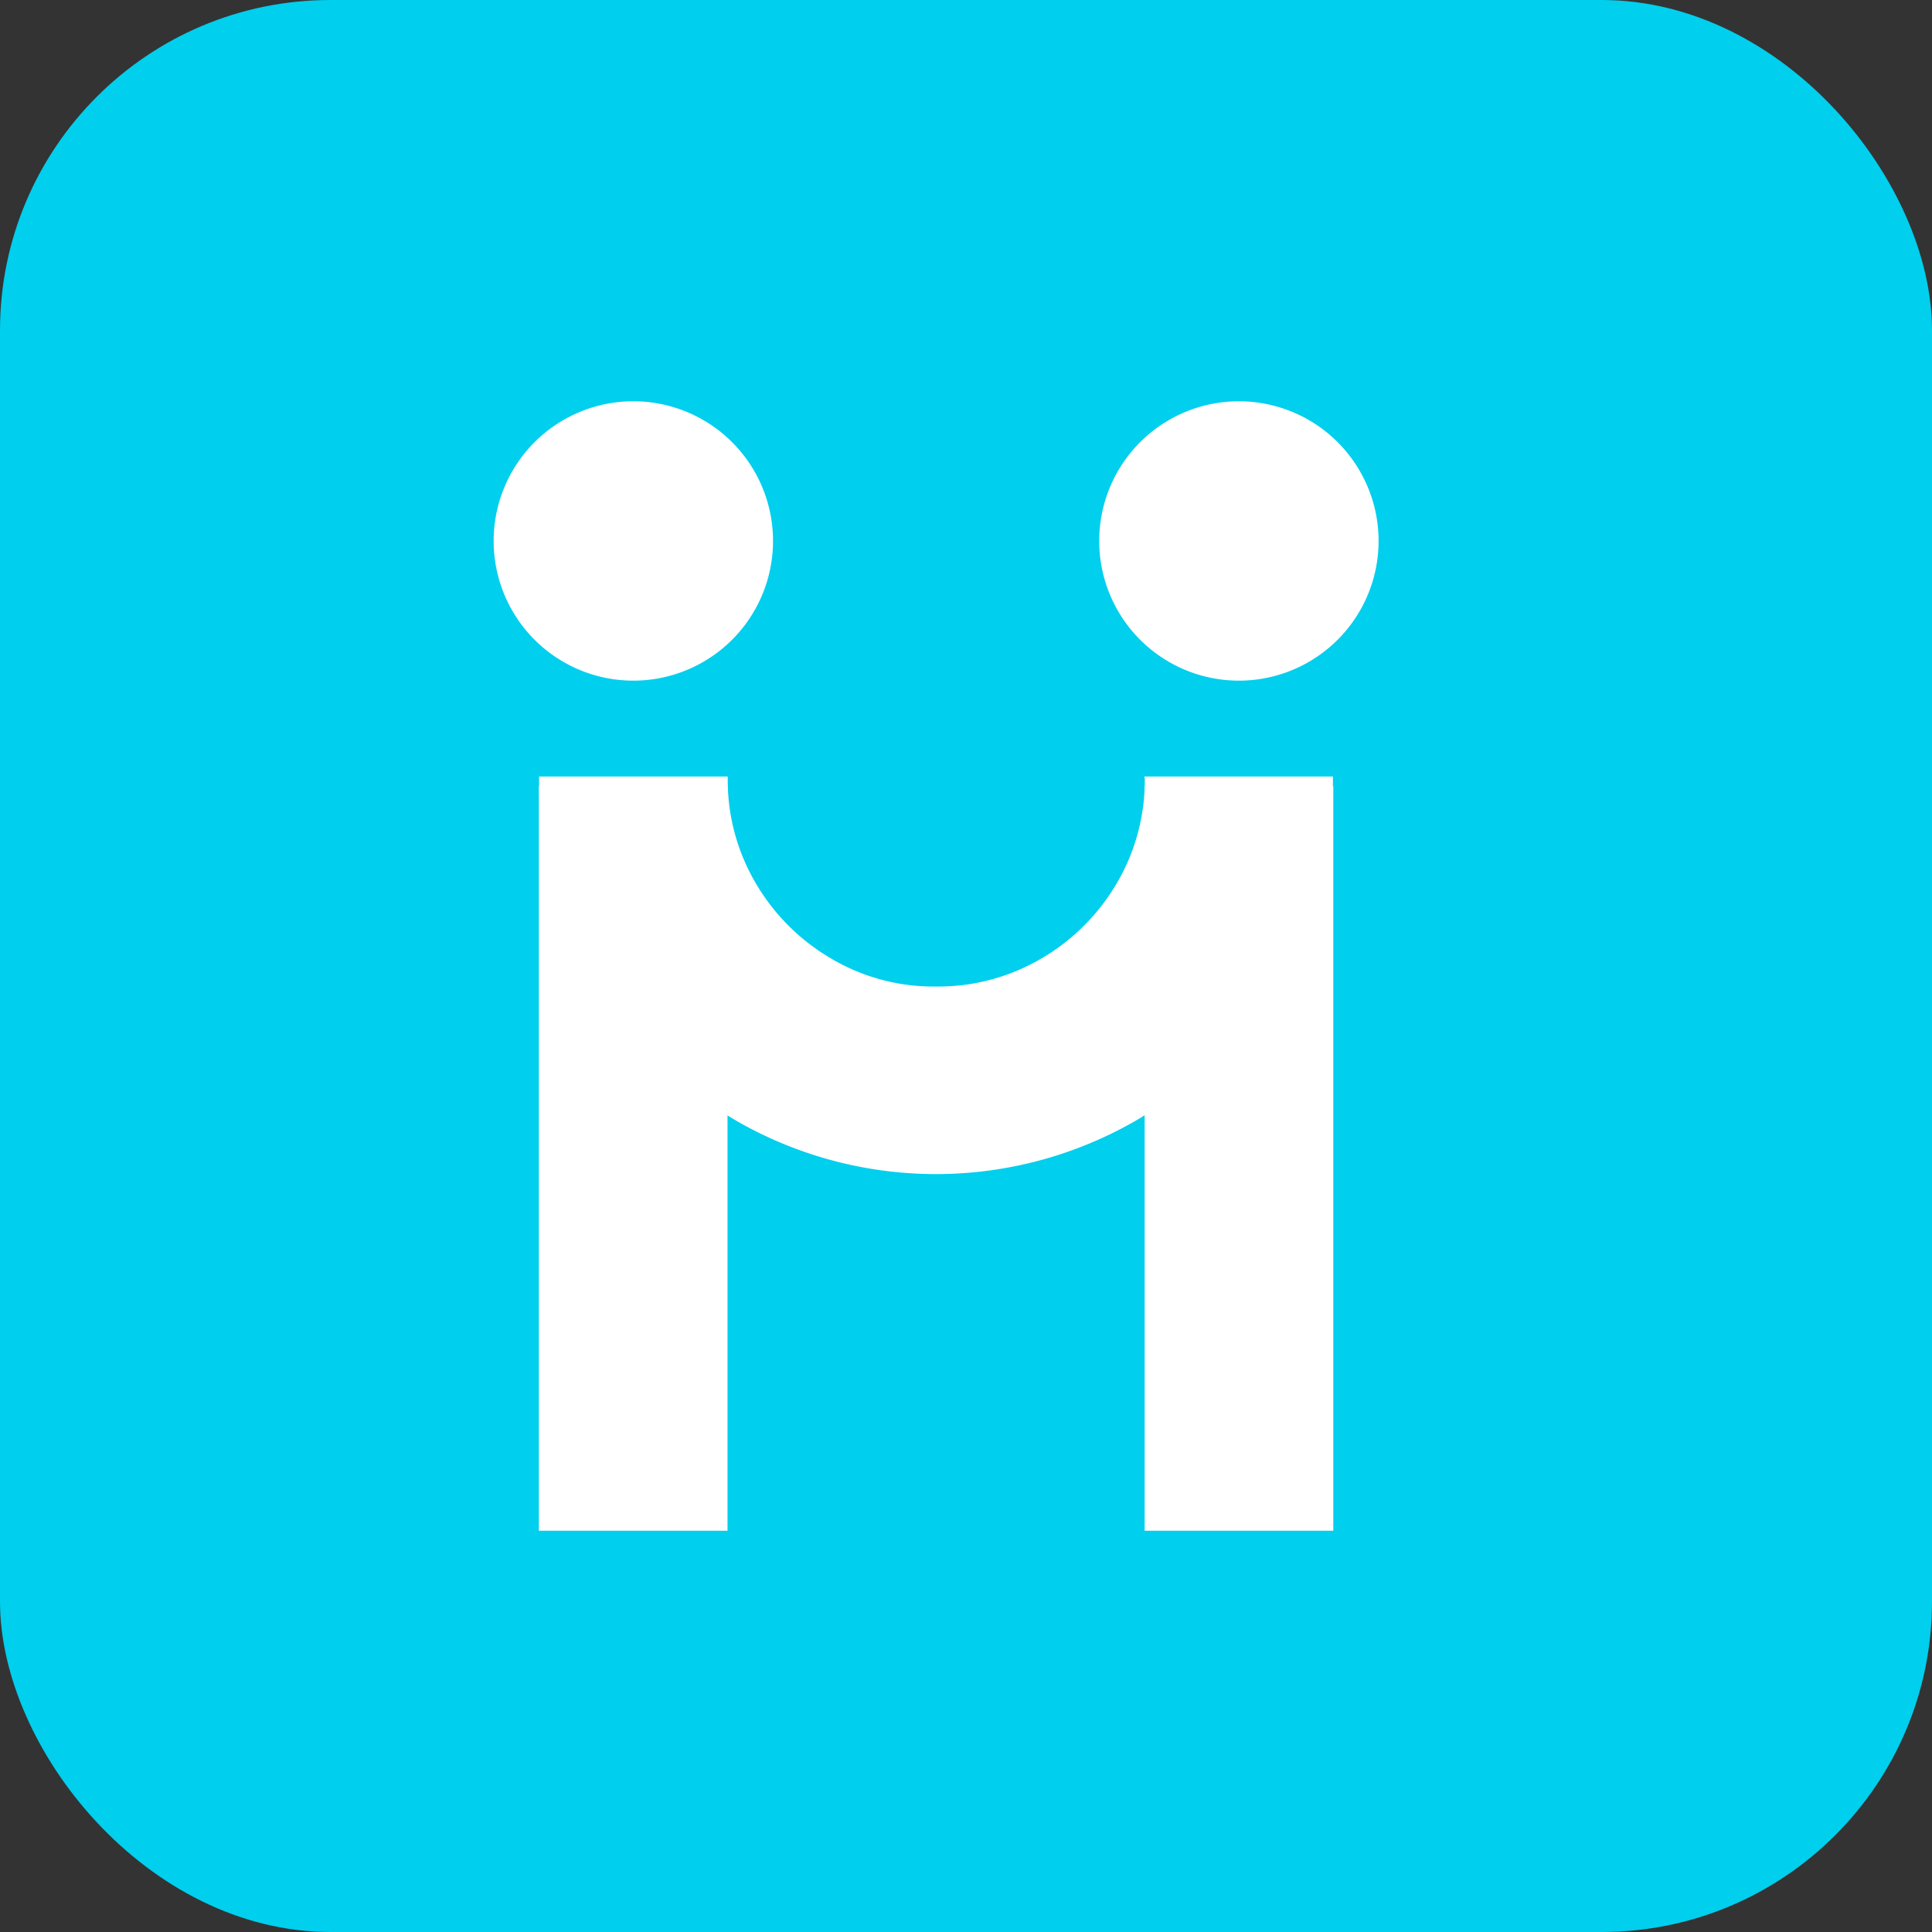 <?xml version="1.0" encoding="UTF-8"?> <svg xmlns="http://www.w3.org/2000/svg" id="Слой_1" data-name="Слой 1" viewBox="0 0 256 256"><rect x="0" y="0" width="256" height="256" fill="#333333" stroke="none"/><defs><style>.cls-1{fill:#00cfee;}.cls-2,.cls-3{fill:#fff;}.cls-3{fill-rule:evenodd;}</style></defs><title>favicon</title><rect class="cls-1" width="256" height="256" rx="43.78"></rect><path class="cls-2" d="M176.67,202.83h-25V104.18h25Z"></path><path class="cls-2" d="M96.4,202.83h-25V104.18h25Z"></path><path class="cls-2" d="M151.62,102.89h25a51.09,51.09,0,0,1-7.1,26.49,53.45,53.45,0,0,1-19,19.1,53.05,53.05,0,0,1-53,0,53.53,53.53,0,0,1-19-19.1,51.08,51.08,0,0,1-7.09-26.49h25v.35a26.86,26.86,0,0,0,3.7,13.77,27.81,27.81,0,0,0,10,10A26.63,26.63,0,0,0,124,130.72,27,27,0,0,0,138,127a27.84,27.84,0,0,0,10-10,26.89,26.89,0,0,0,3.69-13.81Z"></path><path class="cls-3" d="M65.41,71.68A18.51,18.51,0,1,0,83.92,53.17,18.51,18.51,0,0,0,65.41,71.68h0"></path><path class="cls-3" d="M145.65,71.68a18.51,18.51,0,1,0,18.51-18.51,18.51,18.51,0,0,0-18.51,18.51h0"></path></svg> 